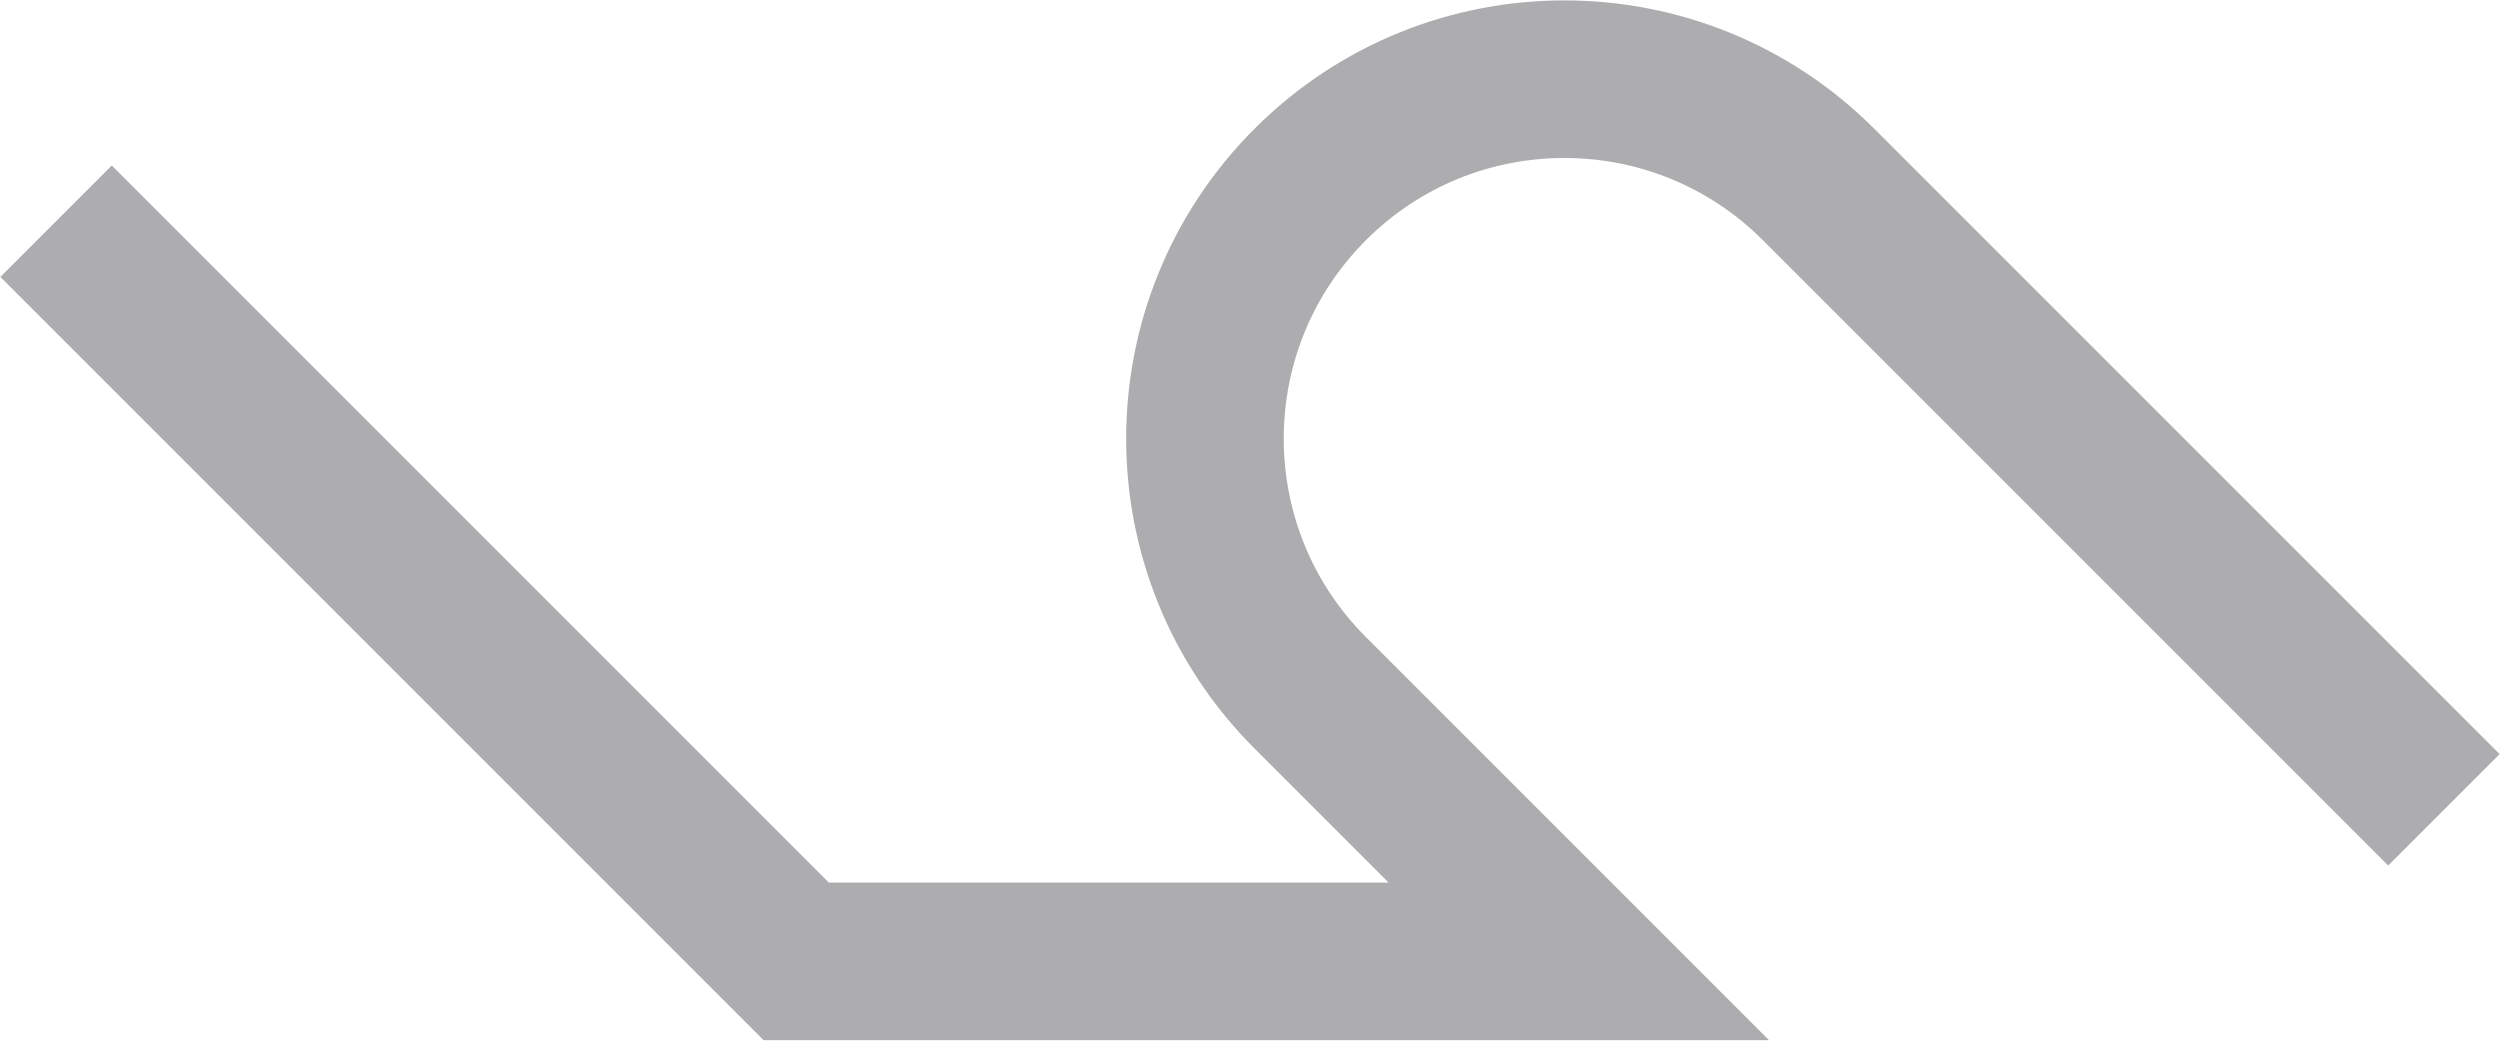 <svg width="1650" height="687" viewBox="0 0 1650 687" fill="none" xmlns="http://www.w3.org/2000/svg">
<path d="M37 146L525.5 634.5H1042L864.75 457.25C772.104 364.604 772.104 214.396 864.75 121.75V121.75C957.396 29.104 1107.6 29.104 1200.25 121.75L1613 534.5" stroke="#646569" stroke-opacity="0.53" stroke-width="104"/>
</svg>
